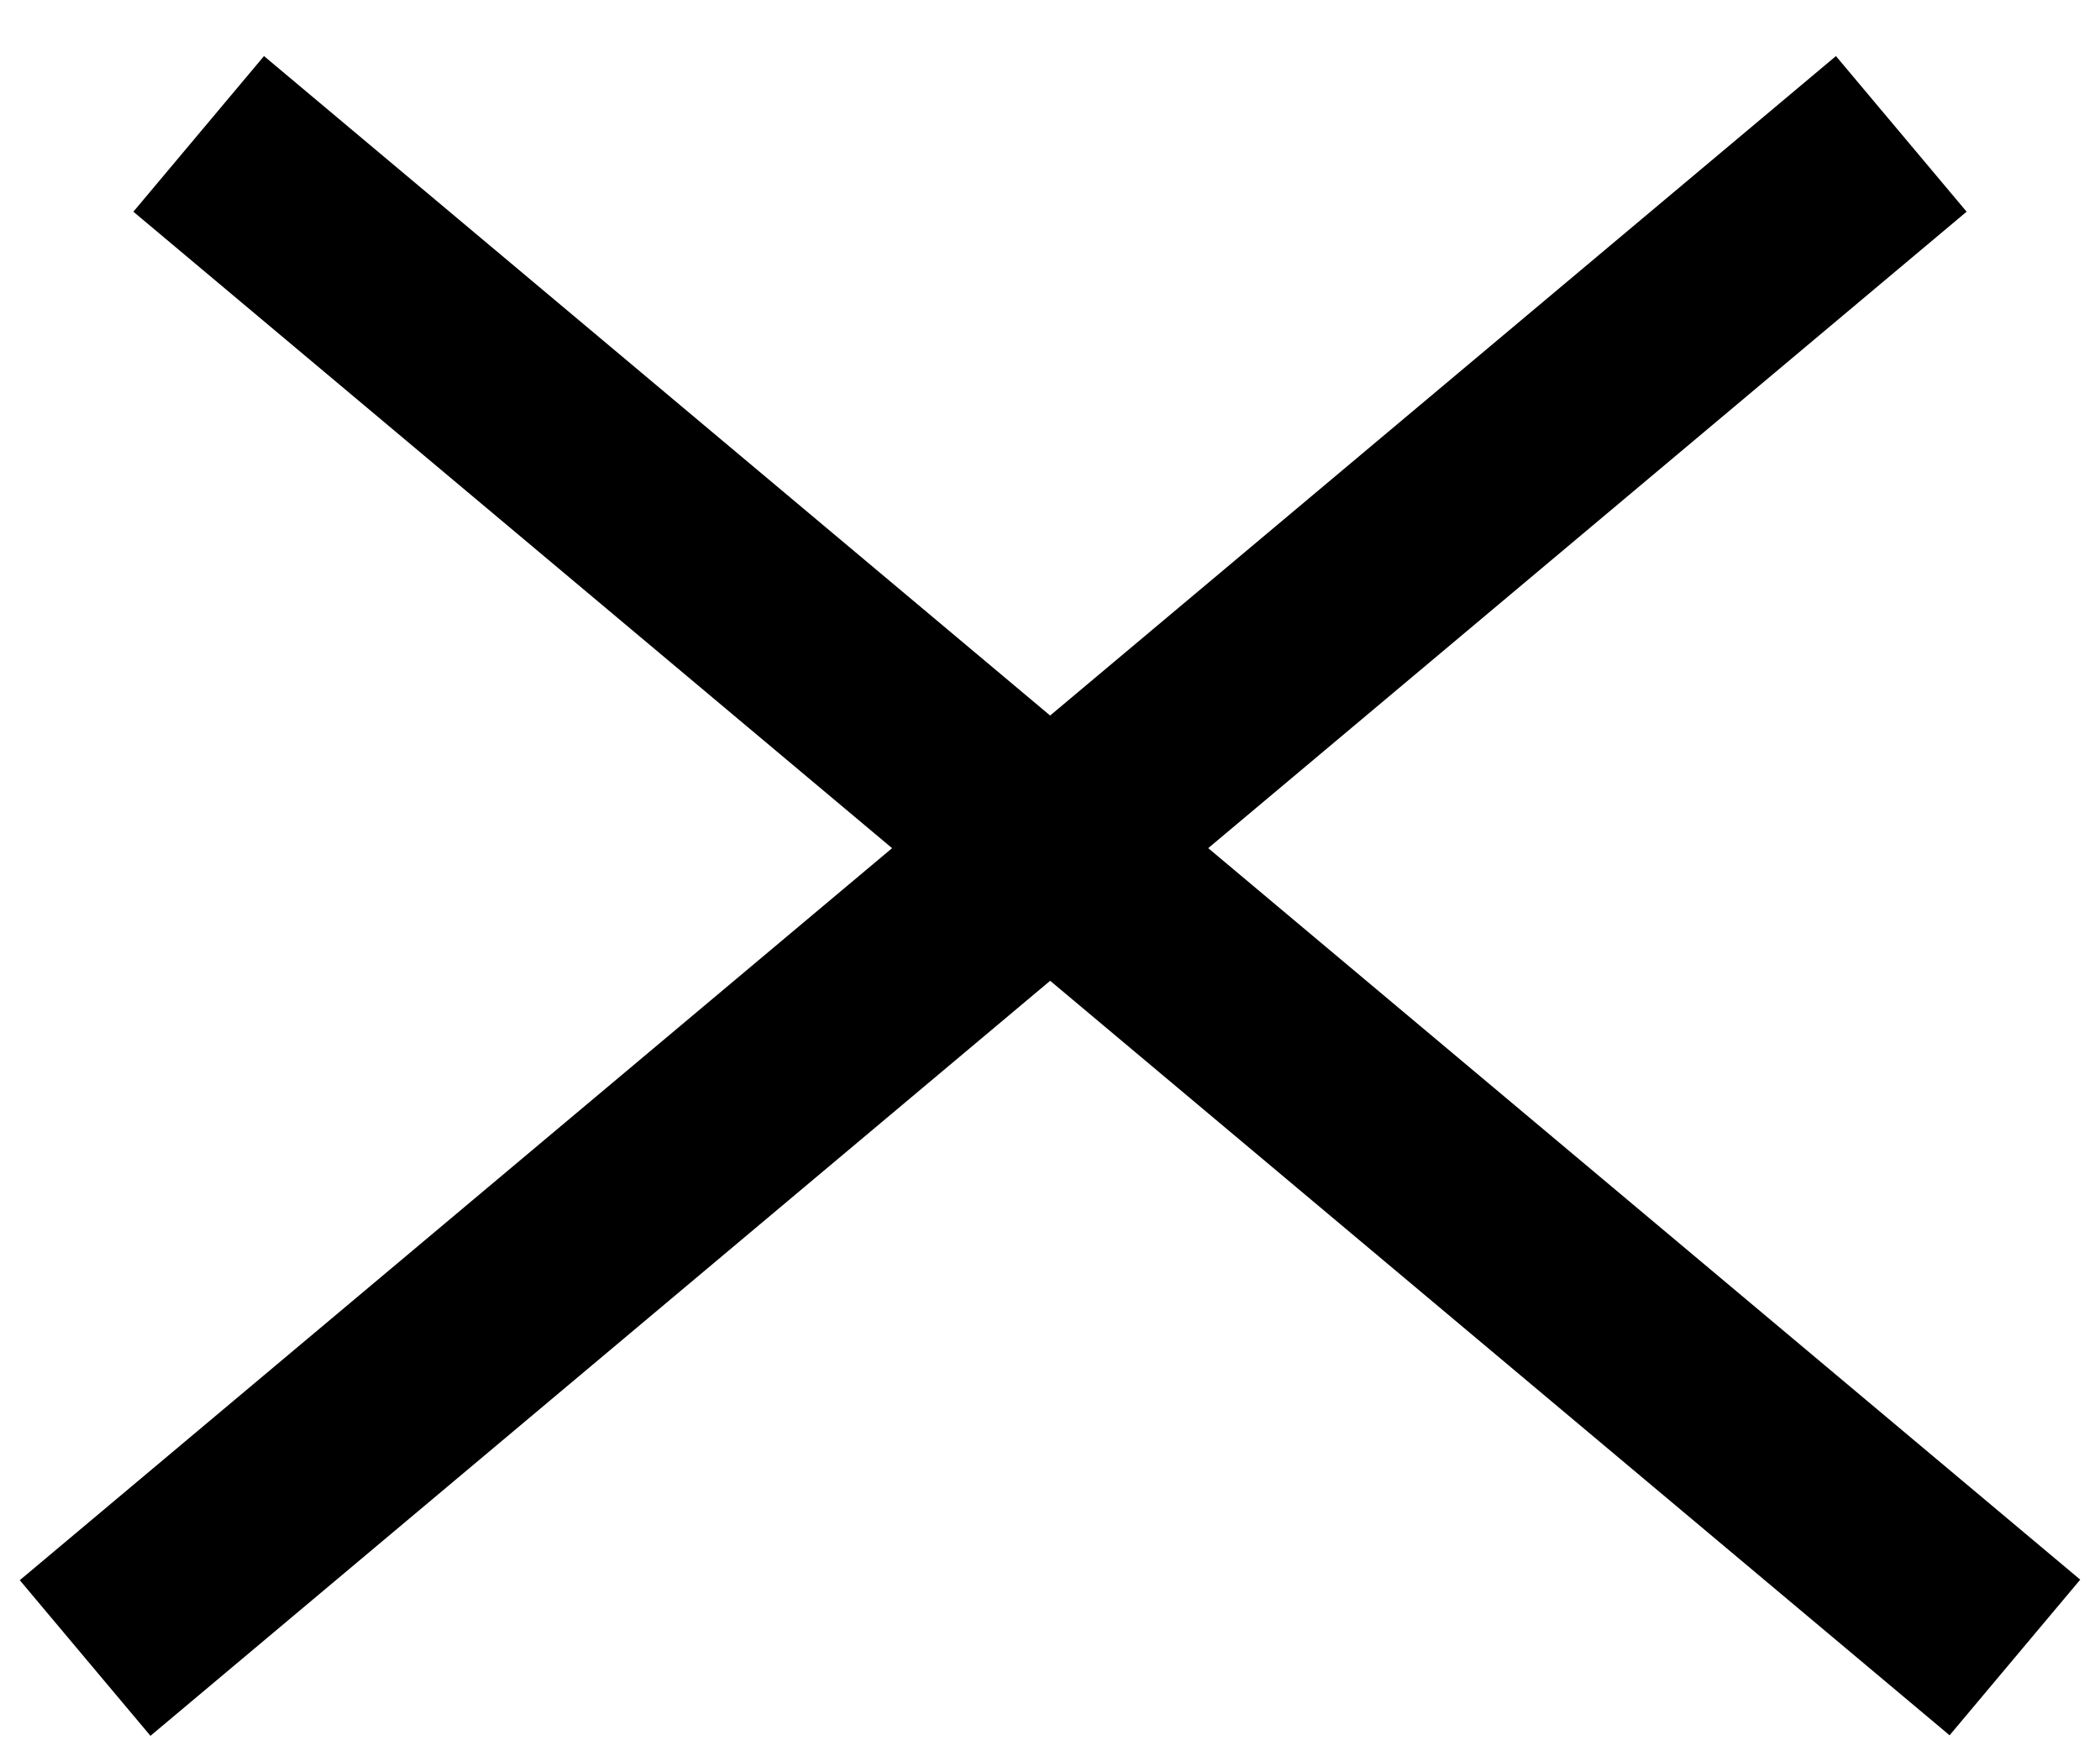 <svg width="31" height="26" viewBox="0 0 31 26" fill="none" xmlns="http://www.w3.org/2000/svg">
<line x1="2.933" y1="1.977" x2="29.744" y2="24.474" stroke="black" stroke-width="3"/>
<line y1="-1.5" x2="35" y2="-1.5" transform="matrix(-0.766 0.643 0.643 0.766 29.031 3.126)" stroke="black" stroke-width="3"/>
</svg>

